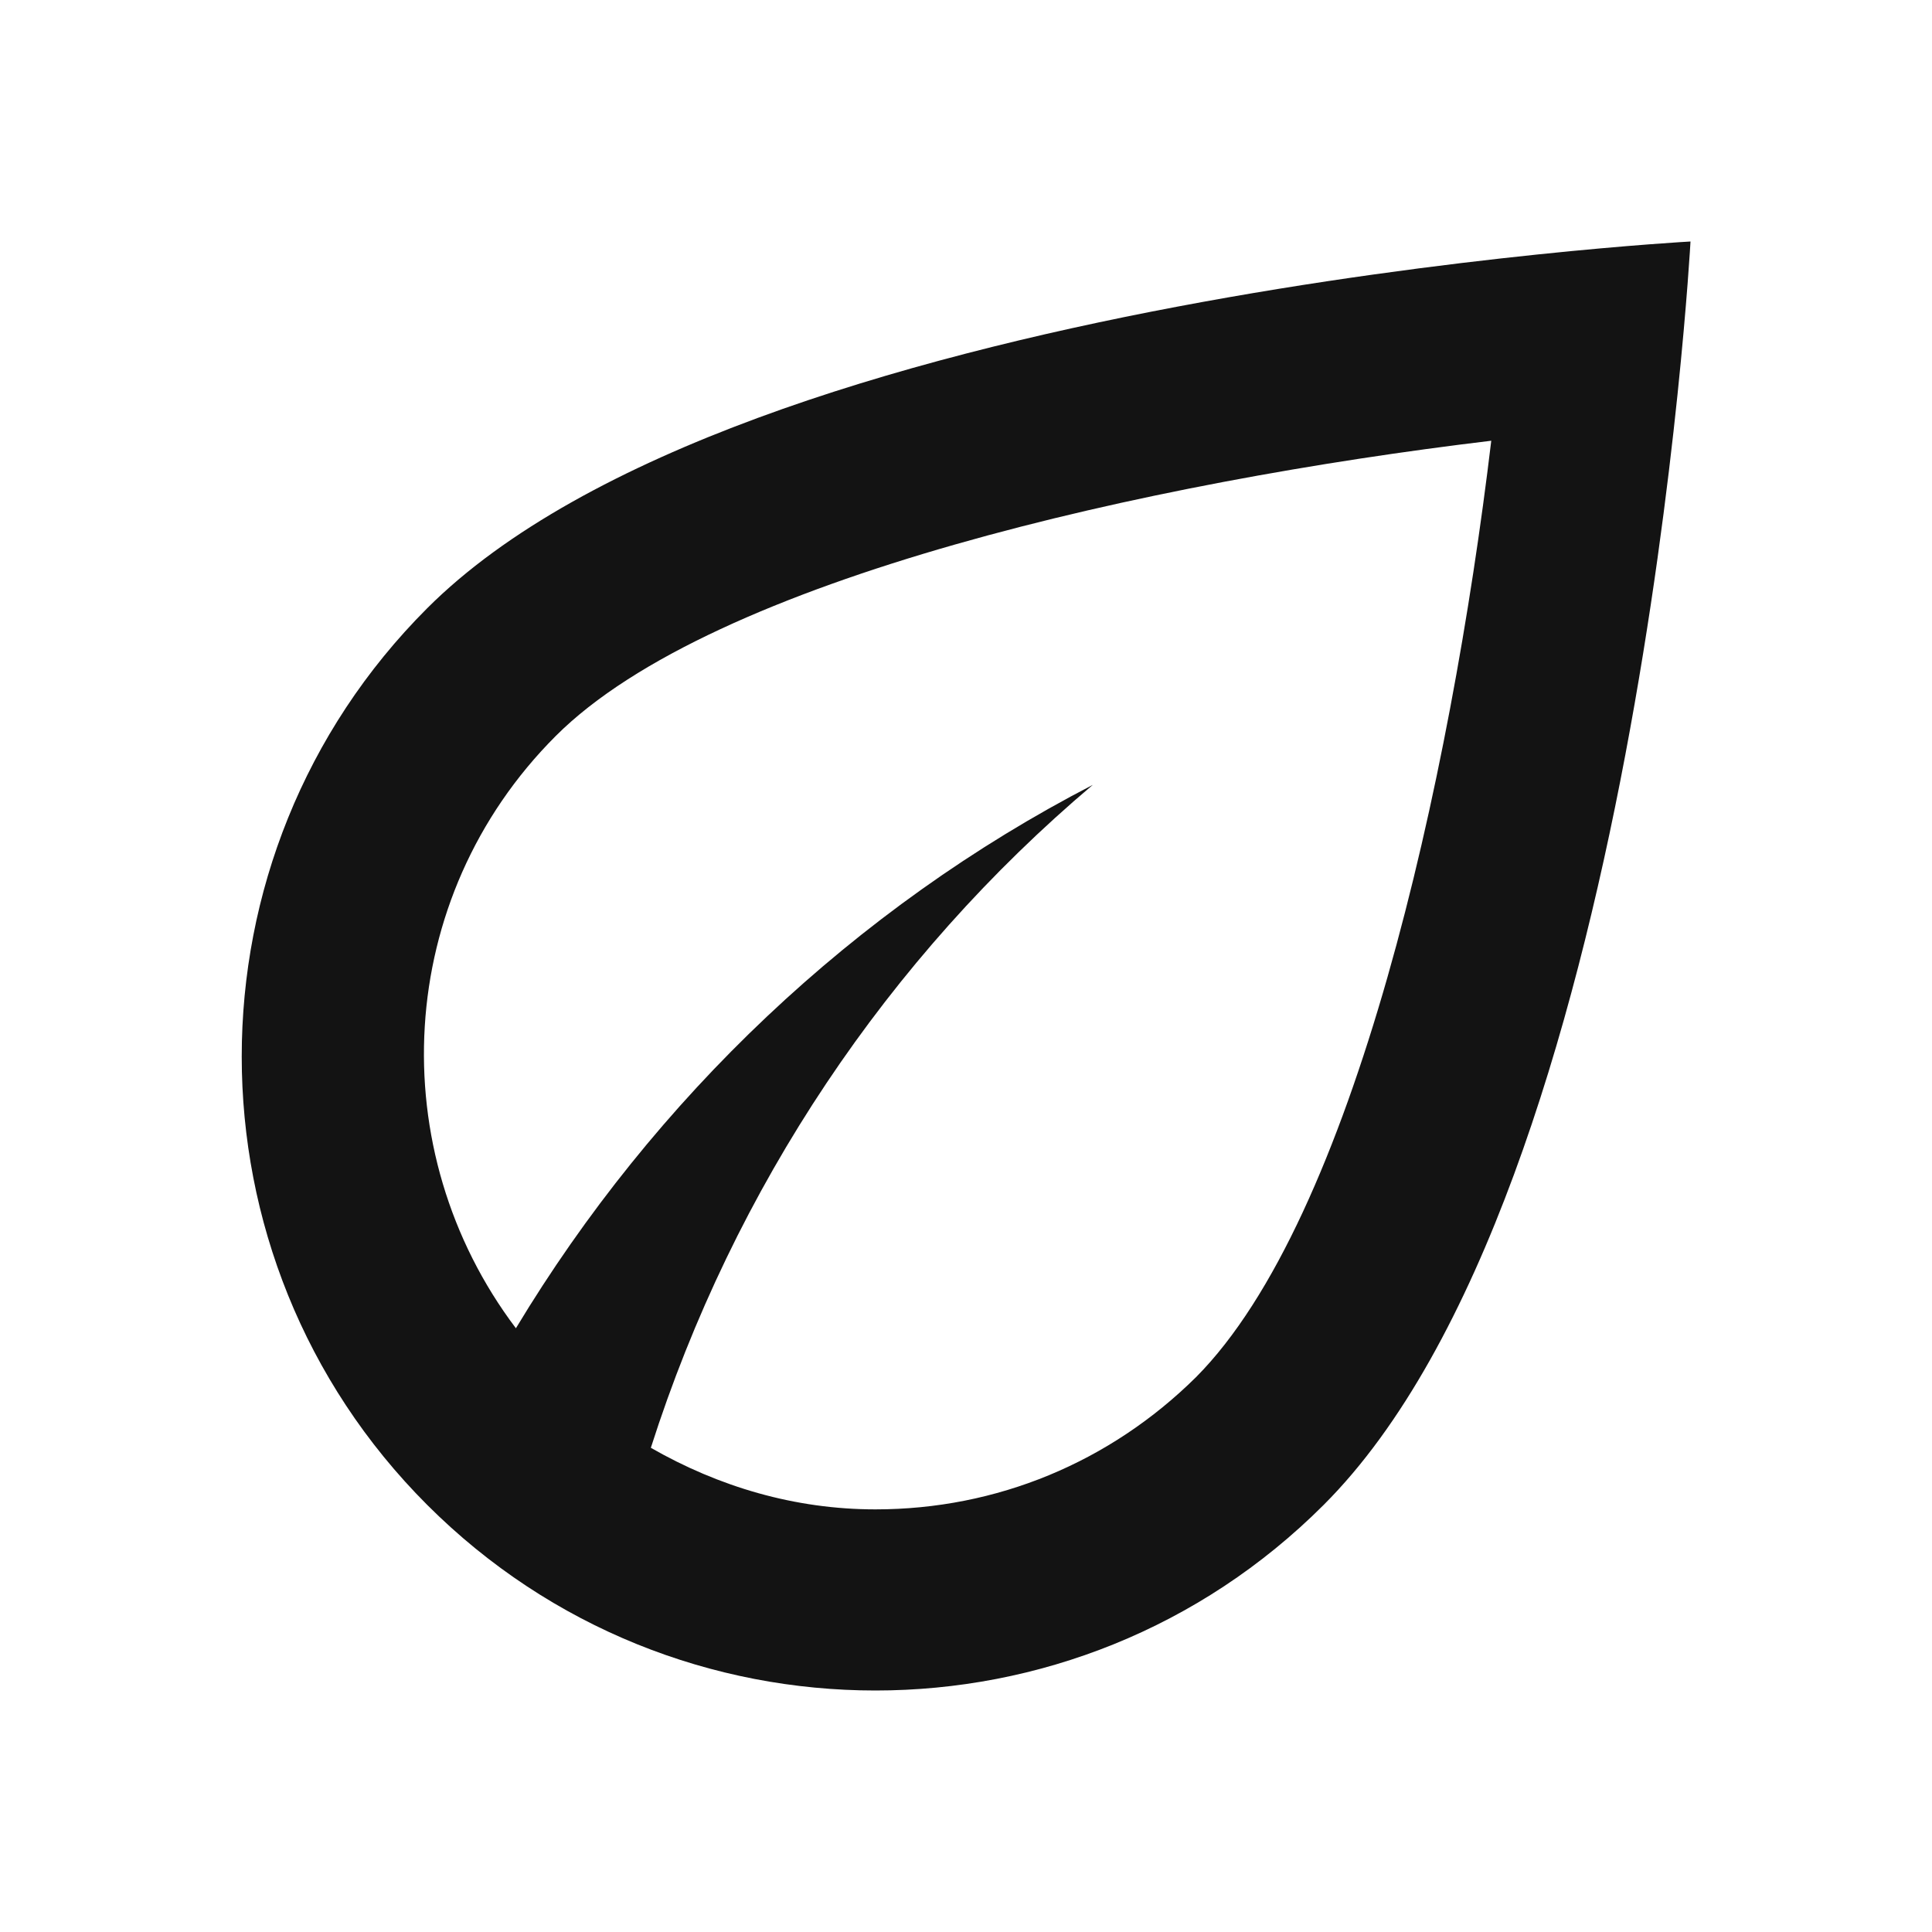 <svg xmlns="http://www.w3.org/2000/svg" width="32" height="32" viewBox="0 0 32 32" fill="none"><g clip-path="url(#clip0_2736_7561)"><path d="M7.075 10.075C2.98 14.17 2.98 20.83 7.075 24.925C9.13 26.98 11.815 28 14.5 28C17.185 28 19.87 26.98 21.925 24.925C27.145 19.705 28 4 28 4C28 4 12.295 4.855 7.075 10.075ZM19.81 22.81C18.385 24.22 16.51 25 14.5 25C13.165 25 11.905 24.625 10.78 23.98C12.16 19.66 14.71 15.865 18.1 13C14.155 15.04 10.84 18.19 8.545 22C6.325 19.06 6.52 14.875 9.205 12.19C11.815 9.58 19.06 7.975 24.7 7.3C24.025 12.94 22.42 20.185 19.81 22.81Z" fill="#131313"></path></g><defs><clipPath id="clip0_2736_7561"><rect width="32" height="32" fill="white"></rect></clipPath></defs></svg>